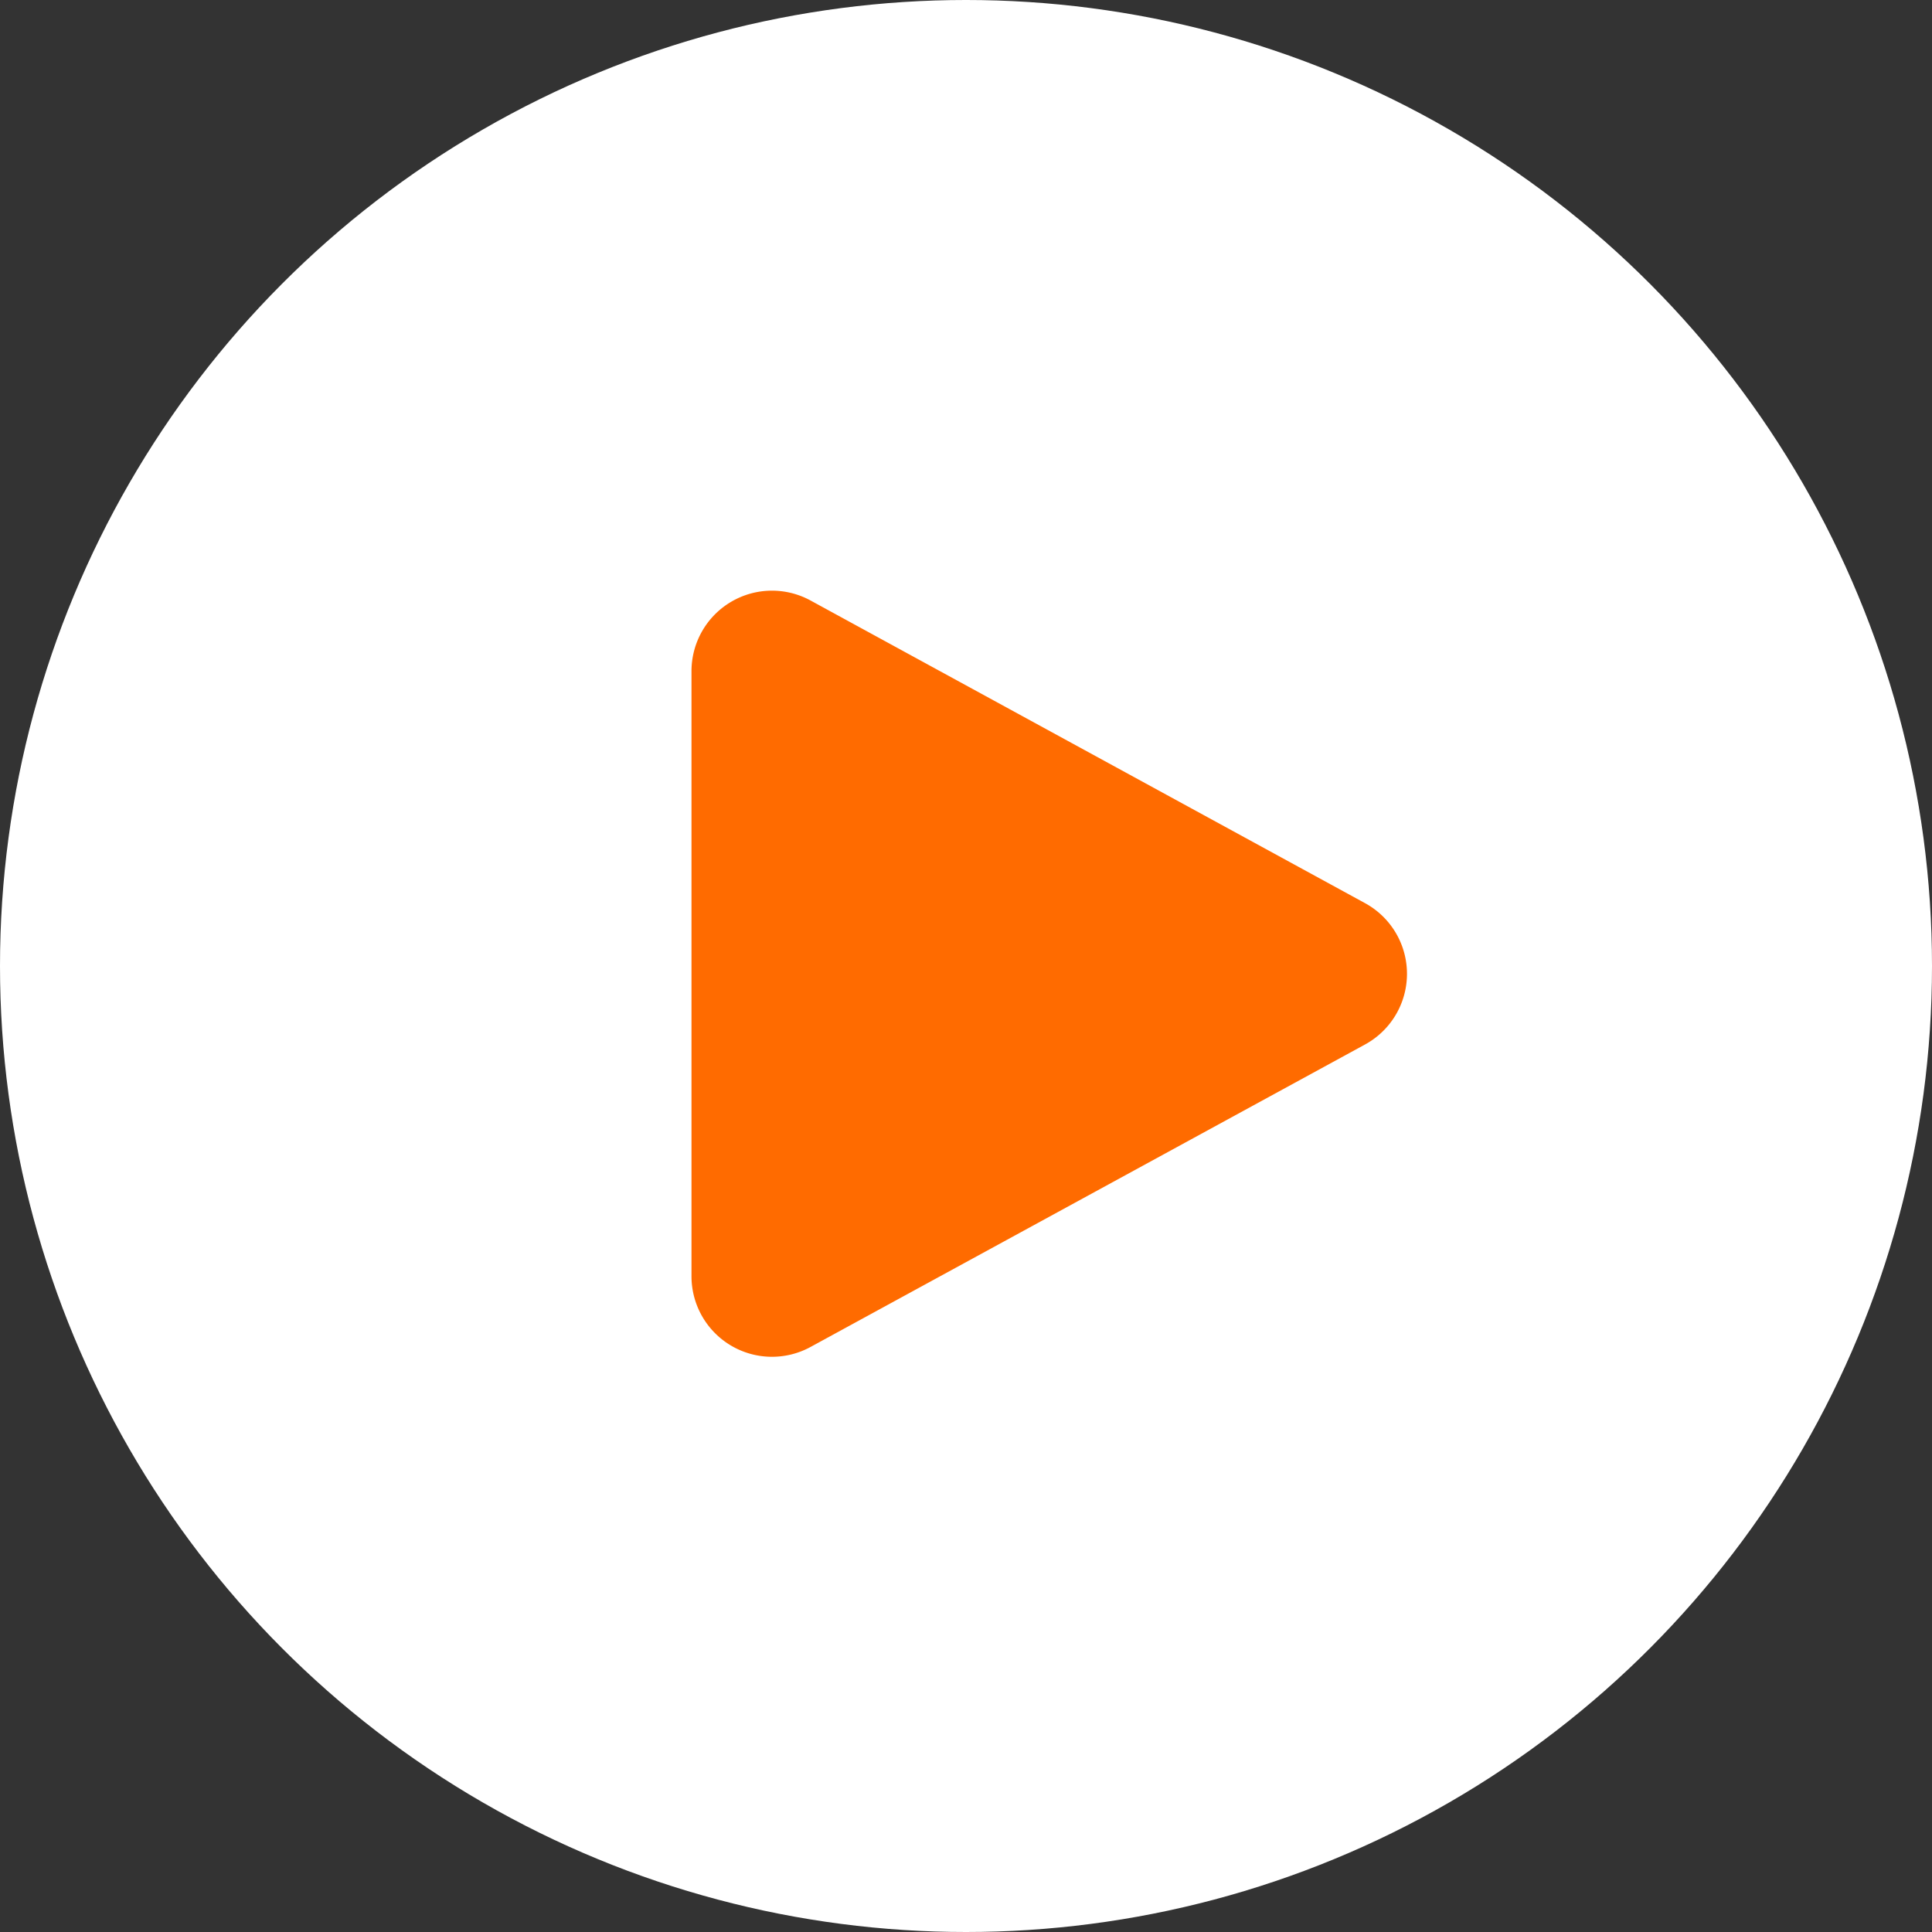 <?xml version="1.0" encoding="UTF-8"?>
<svg xmlns="http://www.w3.org/2000/svg" width="72" height="72" viewBox="0 0 72 72">
  <rect x="0" y="0" width="72" height="72" fill="#333333" stroke="none"/>
  <g transform="translate(-1027.552 -4975)">
    <circle cx="36" cy="36" r="36" transform="translate(1027.552 4975)" fill="#fff"></circle>
    <path d="M13.7,4.826a3,3,0,0,1,5.267,0L30.239,25.49a3,3,0,0,1-2.633,4.437H5.055A3,3,0,0,1,2.421,25.49Z" transform="translate(1083.249 4994.958) rotate(90)" fill="#ff6b00"></path>
  </g>
</svg>
